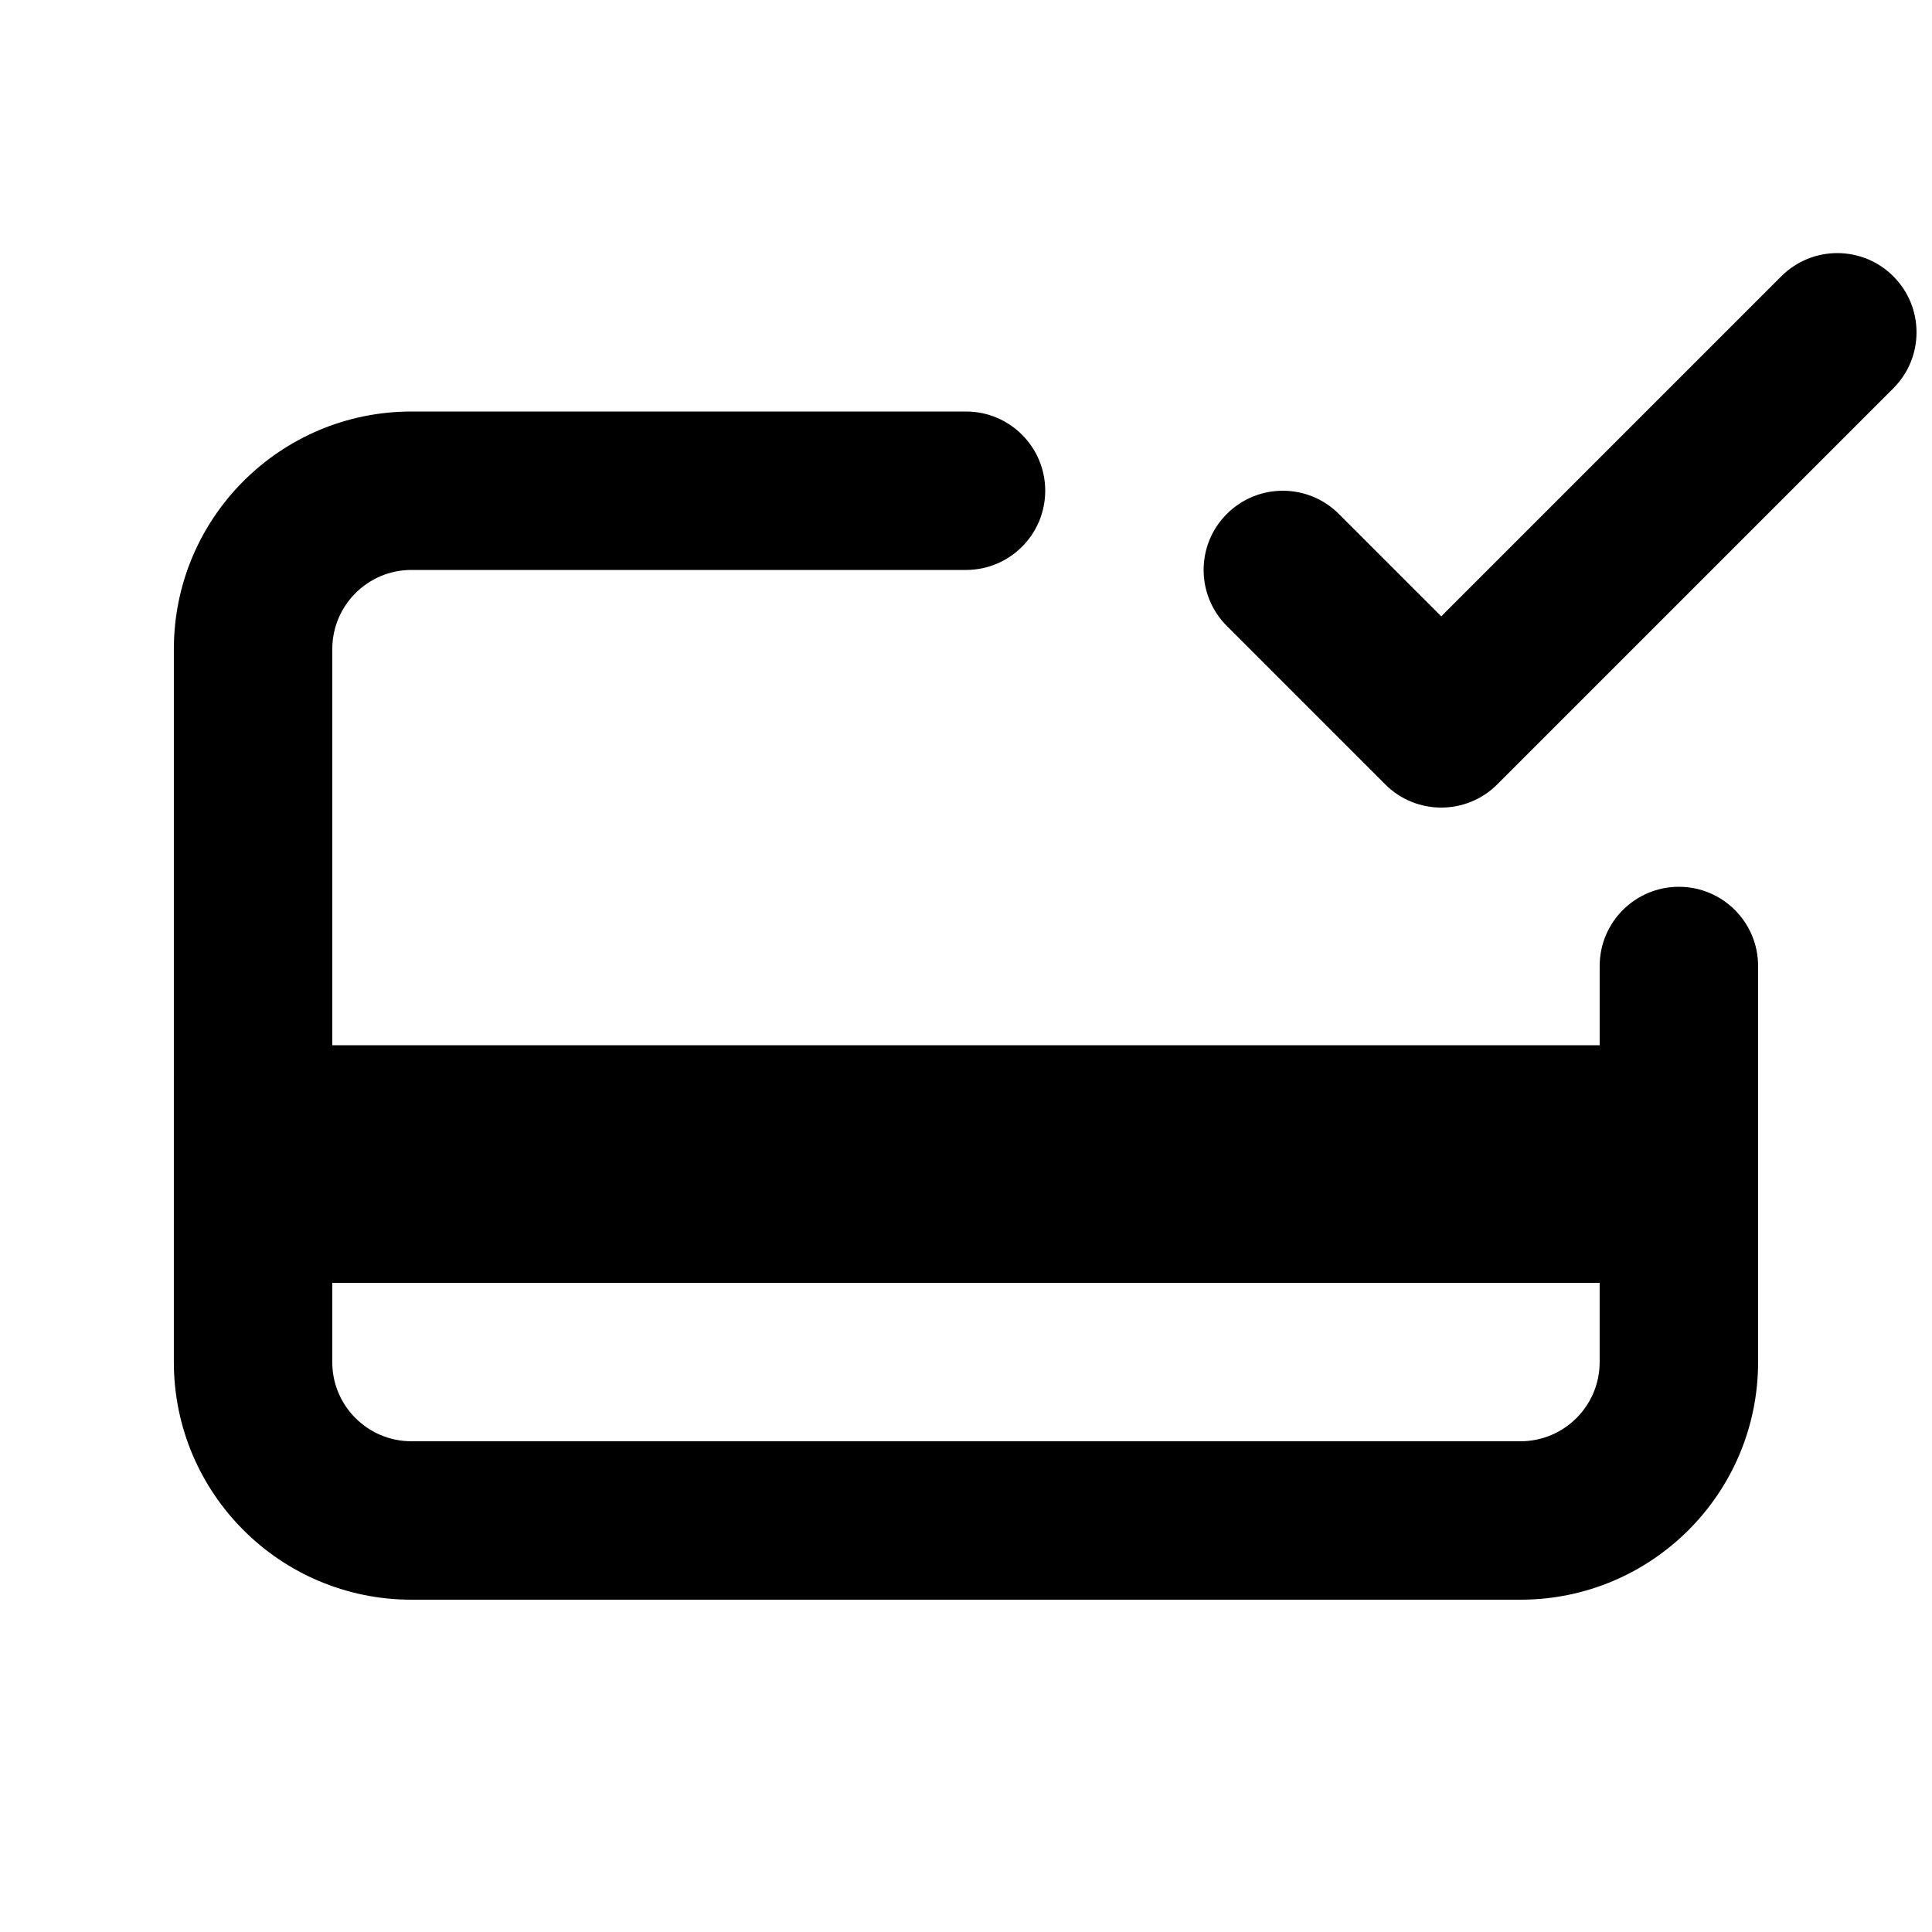 <?xml version="1.0" encoding="UTF-8"?>
<!-- Uploaded to: ICON Repo, www.svgrepo.com, Generator: ICON Repo Mixer Tools -->
<svg width="800px" height="800px" version="1.1" viewBox="144 144 512 512" xmlns="http://www.w3.org/2000/svg">
 <defs>
  <clipPath id="a">
   <path d="m190 211h461.9v357h-461.9z"/>
  </clipPath>
 </defs>
 <g clip-path="url(#a)">
  <path d="m645.75 246.91c8.199-8.199 8.199-21.488 0-29.688-8.195-8.199-21.488-8.199-29.688 0l-90.117 90.117-27.141-27.141c-8.195-8.199-21.488-8.199-29.684 0-8.199 8.195-8.199 21.488 0 29.688l41.98 41.984c8.199 8.195 21.492 8.195 29.688 0zm-455.68 258.05c0 34.785 28.195 62.977 62.977 62.977h293.89c34.785 0 62.977-28.191 62.977-62.977v-104.96c0-11.594-9.398-20.992-20.992-20.992s-20.992 9.398-20.992 20.992v20.992h-335.87v-104.96c0-11.594 9.398-20.992 20.992-20.992h146.95c11.594 0 20.992-9.398 20.992-20.992s-9.398-20.992-20.992-20.992h-146.95c-34.781 0-62.977 28.195-62.977 62.977zm41.984 0v-20.992h335.87v20.992c0 11.598-9.398 20.992-20.992 20.992h-293.89c-11.594 0-20.992-9.395-20.992-20.992z" fill-rule="evenodd"/>
 </g>
</svg>